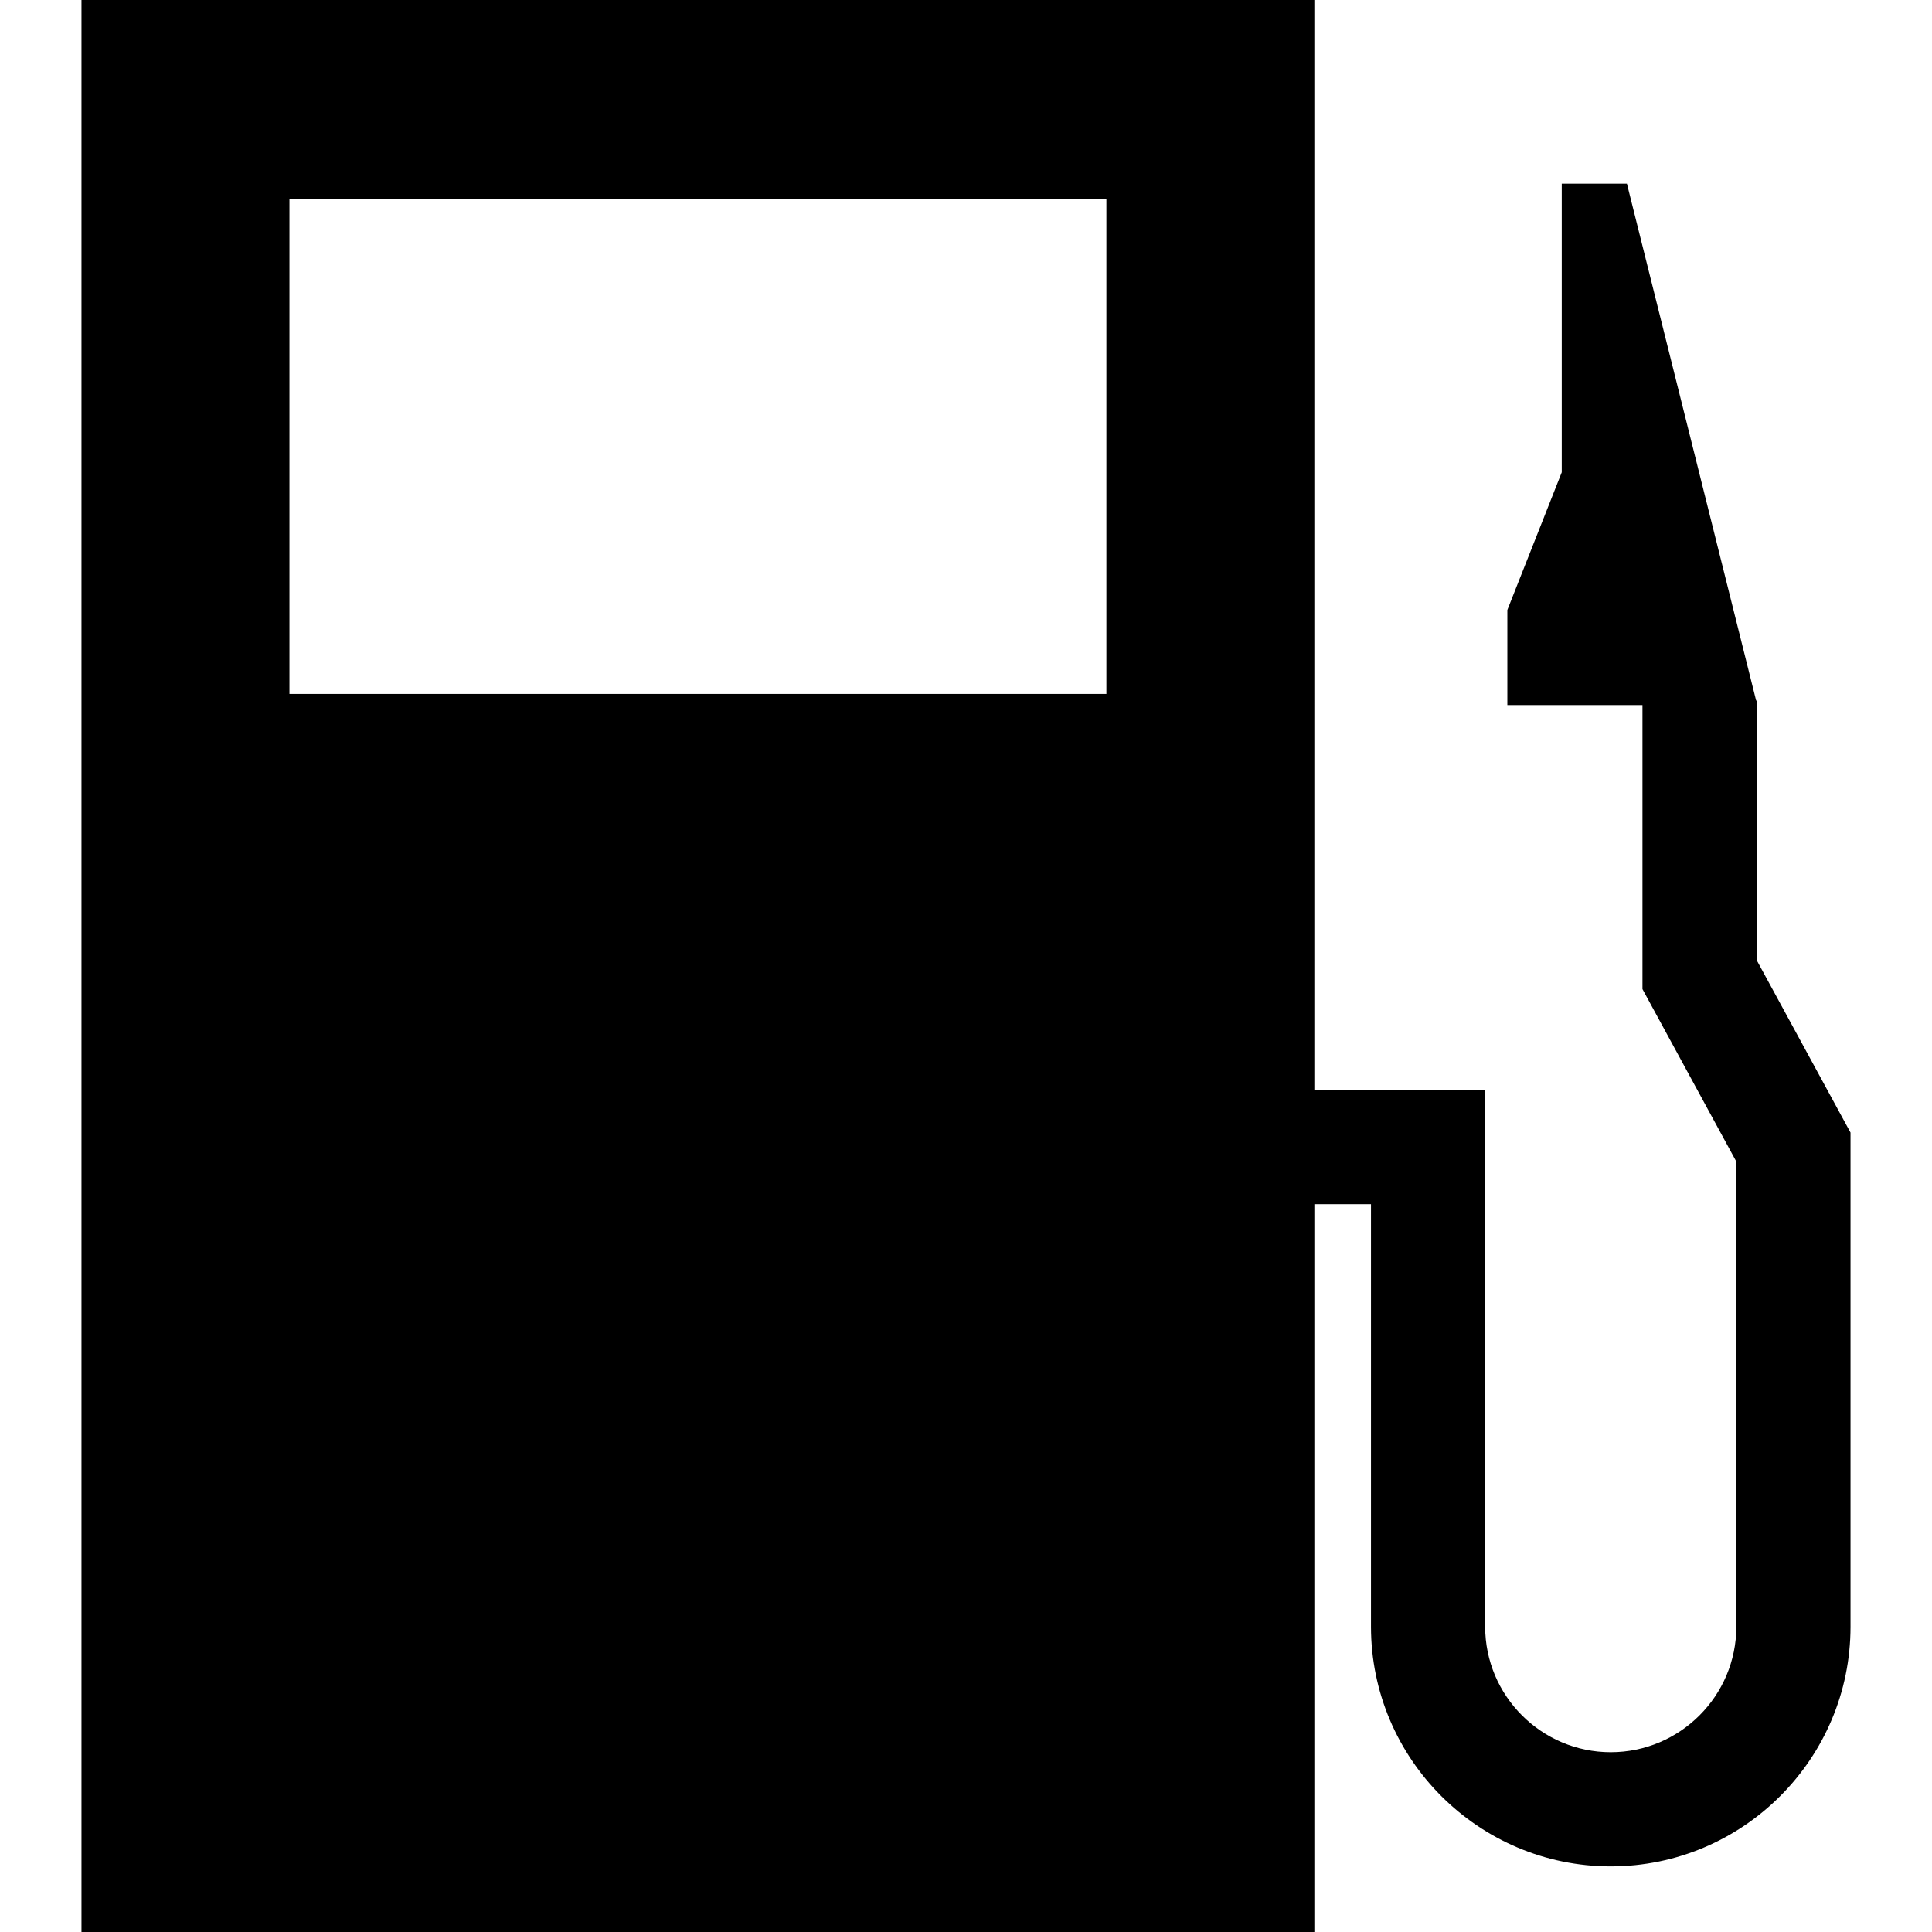 <?xml version="1.0" encoding="iso-8859-1"?>
<!-- Uploaded to: SVG Repo, www.svgrepo.com, Generator: SVG Repo Mixer Tools -->
<!DOCTYPE svg PUBLIC "-//W3C//DTD SVG 1.1//EN" "http://www.w3.org/Graphics/SVG/1.1/DTD/svg11.dtd">
<svg fill="#000000" version="1.1" id="Capa_1" xmlns="http://www.w3.org/2000/svg" xmlns:xlink="http://www.w3.org/1999/xlink" 
	 width="800px" height="800px" viewBox="0 0 481.625 481.625"
	 xml:space="preserve">
<g>
	<path d="M437.908,239.332v-63.57h0.158l-0.158-0.63v-0.486h-0.121L405.572,45.788h-16.246v71.949l-13.561,34.315v23.709h33.682
		v70.811l23.402,43.009v115.917c0,17.264-14.047,31.307-31.309,31.307c-17.265,0-31.308-14.043-31.308-31.307v-133.77h-42.578V0
		H20.314v481.625h307.342V300.191h14.115v105.307c0,32.957,26.812,59.77,59.77,59.77s59.771-26.812,59.771-59.77V282.34
		L437.908,239.332z M275.812,172.983H72.158v-123.4h203.654V172.983z"/>
</g>
</svg>